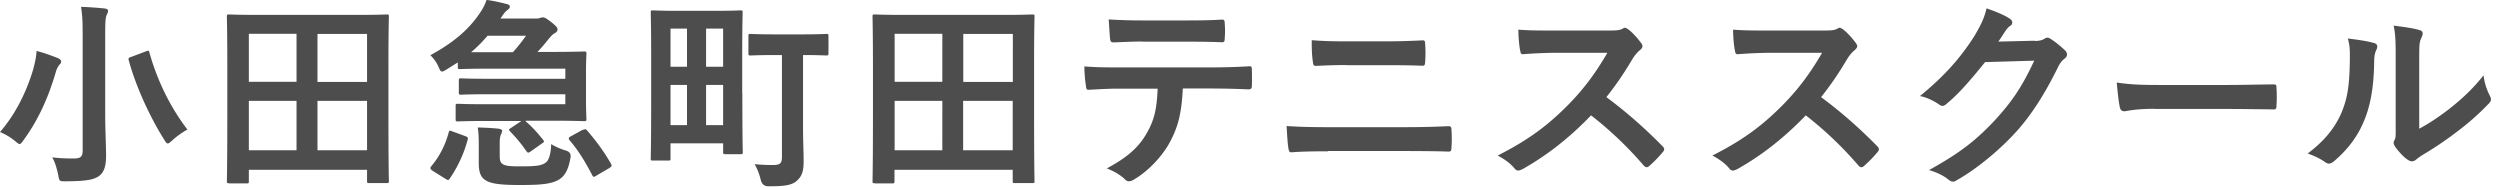 <svg width="173" height="13" viewBox="0 0 173 13" fill="none" xmlns="http://www.w3.org/2000/svg"><g clip-path="url(#clip0_1_18764)" fill="#4D4D4D"><path d="M2.31 4.747c.11-.41.2-.83.22-1.22.46.11 1.04.32 1.46.49.16.07.24.14.24.23 0 .1-.04.17-.11.22-.08.1-.2.28-.27.56-.49 1.67-1.18 3.25-2.22 4.67-.13.18-.2.27-.27.27s-.15-.07-.31-.2A4.06 4.06 0 000 9.137c1.11-1.28 1.86-2.85 2.31-4.38v-.01zm4.97 3.23c0 .98.06 2.11.06 2.8 0 .79-.17 1.18-.51 1.42-.38.25-.9.34-2.28.35-.44 0-.44.01-.52-.44-.1-.46-.24-.94-.42-1.22.56.07.97.08 1.49.08.45 0 .62-.1.62-.55v-7.93c0-.9-.01-1.35-.11-2.01.52.01 1.15.06 1.63.11.14.01.24.08.24.15 0 .13-.06.21-.1.31-.08.17-.1.45-.1 1.41v5.52zm2.81-4.42c.2-.07.21-.07.25.08.58 2.07 1.52 3.88 2.63 5.33-.29.15-.73.45-1.05.75-.16.14-.24.21-.31.21-.08 0-.14-.08-.25-.27-.94-1.48-1.94-3.61-2.45-5.48-.04-.17-.01-.18.2-.25l.98-.37zm5.77 9.123c-.14 0-.16-.01-.16-.15 0-.1.03-.94.03-5v-2.7c0-2.71-.03-3.58-.03-3.68 0-.14.01-.15.16-.15.1 0 .58.03 1.91.03h7.08c1.33 0 1.81-.03 1.91-.03.14 0 .15.01.15.15 0 .1-.03.97-.03 3.26v3.12c0 4.06.03 4.9.03 4.99 0 .14-.01.15-.15.15h-1.21c-.14 0-.15-.01-.15-.15v-.77h-8.18v.79c0 .14-.01.15-.16.15h-1.21l.01-.01zm1.36-7.02h3.3V2.34h-3.3v3.32zm3.3 4.74V6.98h-3.3v3.42h3.3zm1.45-8.05v3.32h3.43V2.35h-3.43zm3.43 8.05V6.98h-3.43v3.42h3.43zm10.961-2.018c.45.38.83.8 1.22 1.29.1.13.08.15-.07.25l-.79.56c-.08.06-.13.08-.17.08-.04 0-.07-.04-.13-.11-.38-.55-.72-.94-1.12-1.36-.11-.11-.1-.14.06-.24l.72-.48h-2.54c-1.31 0-1.76.03-1.84.03-.16 0-.17-.01-.17-.17v-.9c0-.14.01-.15.17-.15.08 0 .53.03 1.84.03h5.58v-.69h-5.33c-1.33 0-1.8.03-1.88.03-.14 0-.16-.01-.16-.17v-.79c0-.15.01-.17.16-.17.08 0 .55.03 1.88.03h5.33v-.7h-5.37c-1.35 0-1.83.03-1.91.03-.14 0-.16-.01-.16-.15v-.31c-.25.15-.51.32-.77.48-.17.1-.25.15-.32.15-.1 0-.15-.1-.25-.34a2.56 2.56 0 00-.56-.79c1.63-.89 2.68-1.8 3.44-2.94.2-.29.35-.59.45-.89.56.08.97.18 1.41.29.13.04.2.08.2.18 0 .08-.06.15-.14.21-.13.1-.24.2-.45.53l-.06.08h2.42c.17 0 .22 0 .32-.04.08-.03.13-.04.2-.04.11 0 .25.07.59.34.35.28.42.38.42.49 0 .13-.08.21-.22.28-.11.06-.23.18-.44.44-.22.28-.46.56-.73.84h.96c1.46 0 2.18-.03 2.26-.03.15 0 .17.01.17.15 0 .08-.03.49-.03 1.36v1.76c0 .89.03 1.29.03 1.38 0 .15-.01.17-.17.17-.08 0-.8-.03-2.26-.03h-1.77l-.02.03zm-4.13 1.05c.14.06.17.1.13.24a8.681 8.681 0 01-1.25 2.7c-.08.11-.11.11-.27.01l-.93-.58c-.15-.11-.15-.18-.08-.28.56-.67.97-1.43 1.22-2.36.04-.15.07-.14.25-.07l.93.34zm3.26-5.82c.34-.37.62-.73.91-1.14h-2.66c-.35.41-.72.79-1.14 1.14h2.89zm-2.36 6.38c0-.42-.01-.76-.07-1.17.52.01 1.01.04 1.42.08.18.03.27.08.27.14 0 .08-.03.14-.07.24-.07.14-.1.31-.1.62v.9c0 .31.06.46.22.56.22.14.65.15 1.19.15 1.1 0 1.45-.04 1.76-.25.22-.14.37-.58.39-1.29.29.18.66.34 1.03.45.247.073.35.233.31.48-.15.86-.39 1.26-.79 1.52-.55.32-1.25.38-2.74.38-1.19 0-1.91-.07-2.3-.3-.32-.18-.52-.46-.52-1.22v-1.29zm7.21-1c.14-.07.2-.07.28.03.6.69 1.18 1.46 1.67 2.33.06.13.03.18-.13.28l-.89.52c-.08.06-.14.08-.17.08-.06 0-.08-.04-.13-.13-.51-.98-1.01-1.77-1.55-2.39-.1-.11-.08-.2.08-.28l.82-.45.02.01zm11.03-2.553c0 3.36.03 3.99.03 4.08 0 .14-.01.15-.15.15h-1.05c-.14 0-.16-.01-.16-.15v-.6h-3.64v1.04c0 .14-.01.15-.14.15h-1.08c-.14 0-.15-.01-.15-.15 0-.1.03-.76.03-4.29v-2.5c0-2.5-.03-3.22-.03-3.3 0-.14.01-.15.15-.15.1 0 .51.03 1.71.03h2.64c1.21 0 1.62-.03 1.71-.03.14 0 .15.01.15.15 0 .08-.03.8-.03 3.3v2.28l.01-.01zm-4.97-1.82h1.14v-2.64h-1.14v2.64zm1.14 4.04v-2.78h-1.14v2.78h1.14zm1.32-6.68v2.64h1.18v-2.64h-1.18zm1.18 6.68v-2.78h-1.18v2.78h1.18zm3.65-4.85c-1.22 0-1.64.03-1.73.03-.16 0-.17-.01-.17-.17v-1.17c0-.14.01-.15.17-.15.08 0 .51.03 1.73.03h1.74c1.22 0 1.64-.03 1.73-.03.16 0 .17.01.17.15v1.17c0 .15-.01.17-.17.17-.08 0-.49-.03-1.59-.03v5.07c0 .84.04 1.62.04 2.23.01.7-.1 1.08-.48 1.41-.32.27-.73.38-1.97.37-.273 0-.446-.15-.52-.45-.1-.44-.27-.81-.42-1.08.39.04.84.06 1.26.06.49 0 .63-.11.63-.55v-7.06h-.44.02zm6.848 8.871c-.14 0-.16-.01-.16-.15 0-.1.03-.94.03-5v-2.7c0-2.71-.03-3.58-.03-3.68 0-.14.01-.15.16-.15.1 0 .58.03 1.91.03h7.08c1.33 0 1.81-.03 1.91-.03.14 0 .15.01.15.15 0 .1-.03.97-.03 3.26v3.12c0 4.06.03 4.9.03 4.99 0 .14-.01.15-.15.15h-1.21c-.14 0-.15-.01-.15-.15v-.77h-8.18v.79c0 .14-.01.15-.16.15h-1.21l.01-.01zm1.37-7.02h3.3V2.34h-3.3v3.32zm3.3 4.74V6.98h-3.3v3.42h3.3zm1.45-8.05v3.32h3.43V2.35h-3.43zm3.42 8.05V6.98h-3.43v3.42h3.43zM81.85 6.134c-.08 1.57-.28 2.52-.83 3.58-.56 1.1-1.57 2.12-2.47 2.66-.15.1-.29.17-.42.17-.1 0-.2-.04-.29-.14-.28-.28-.76-.56-1.25-.75 1.38-.74 2.21-1.43 2.8-2.5.52-.93.66-1.69.72-3.02h-2.67c-.7 0-1.39.04-2.11.08-.13.01-.17-.08-.18-.27-.07-.39-.11-.93-.11-1.35.79.07 1.57.07 2.39.07h6.31c1.1 0 1.91-.03 2.74-.08.14 0 .15.08.15.28.01.18.01.9 0 1.08 0 .18-.08.24-.21.24-.73-.03-1.7-.06-2.67-.06h-1.88l-.02.01zm-2.79-3.26c-.65 0-1.21.03-2 .06-.18 0-.22-.07-.24-.24-.04-.34-.06-.84-.1-1.35.98.06 1.7.07 2.33.07h3.15c.79 0 1.67-.01 2.38-.06.14 0 .17.08.17.27.03.34.03.69 0 1.03 0 .2-.03.27-.18.27-.76-.03-1.59-.04-2.36-.04h-3.15v-.01zm12.841 7.597c-.91 0-1.84.01-2.53.07-.14 0-.18-.08-.21-.27-.06-.32-.08-.8-.13-1.55 1.01.07 2.02.08 2.91.08h5.12c1.56 0 2.52-.04 3.16-.07.18 0 .22.07.22.25.03.39.03.83 0 1.22 0 .21-.03.29-.21.29-.67-.03-2.12-.04-3.08-.04h-5.26l.01.02zm1.3-5.97c-.89 0-1.5.03-2.15.06-.14 0-.18-.08-.2-.29-.07-.44-.08-.91-.08-1.49.89.07 1.55.08 2.39.08h2.78c1.08 0 1.92-.04 2.53-.07.11 0 .15.07.15.24.03.41.03.84 0 1.25-.01.2-.04.27-.18.27-.66-.03-1.56-.04-2.46-.04h-2.78v-.01zm18.12-2.389c.51 0 .76-.01.97-.13.06-.04.1-.06.15-.06.08 0 .15.06.24.11.32.25.65.62.91.98.04.07.07.13.07.18 0 .08-.06.18-.18.28-.18.15-.37.37-.52.62-.58.98-1.12 1.77-1.8 2.63 1.35 1 2.6 2.09 3.89 3.4.07.07.11.14.11.2s-.03.13-.1.21c-.27.32-.59.66-.94.96-.06.06-.11.08-.17.08-.07 0-.13-.04-.2-.11a25.16 25.16 0 00-3.65-3.48c-1.59 1.66-3.19 2.85-4.72 3.71-.13.06-.23.11-.32.11a.31.31 0 01-.24-.13c-.31-.38-.72-.66-1.18-.91 2.19-1.11 3.5-2.11 4.95-3.58 1.01-1.05 1.78-2.05 2.64-3.53h-3.63c-.73.01-1.46.04-2.22.1-.11.01-.16-.08-.18-.24-.07-.29-.13-.97-.13-1.46.76.06 1.46.06 2.38.06h3.87zm14.859 0c.51 0 .76-.01.97-.13.06-.04.1-.06.15-.06.08 0 .15.06.24.11.32.25.65.62.91.98.04.07.07.13.07.18 0 .08-.06.18-.18.28-.18.15-.37.37-.52.62-.58.98-1.12 1.77-1.8 2.63 1.35 1 2.6 2.09 3.89 3.4.07.07.11.14.11.2s-.03.13-.1.21c-.27.32-.59.66-.94.96-.06.06-.11.08-.17.08-.07 0-.13-.04-.2-.11a25.16 25.16 0 00-3.65-3.48c-1.59 1.66-3.19 2.85-4.72 3.71-.13.06-.23.11-.32.11a.31.31 0 01-.24-.13c-.31-.38-.72-.66-1.18-.91 2.19-1.11 3.5-2.11 4.95-3.58 1.01-1.05 1.78-2.05 2.64-3.53h-3.63c-.73.01-1.46.04-2.22.1-.11.01-.16-.08-.18-.24-.07-.29-.13-.97-.13-1.46.76.06 1.46.06 2.38.06h3.87zm14.619.726c.37-.01.55-.07.7-.17a.3.3 0 01.18-.06c.07 0 .14.03.22.08.35.22.67.49.96.76.13.11.18.23.18.32 0 .11-.07.21-.17.29-.2.15-.34.35-.46.6-.94 1.91-1.84 3.27-2.78 4.34-1.21 1.36-2.88 2.73-4.27 3.5-.08.06-.15.07-.22.07-.11 0-.21-.06-.32-.15-.35-.28-.79-.49-1.33-.65 2.19-1.21 3.3-2.09 4.68-3.58 1.11-1.24 1.76-2.19 2.6-3.99l-3.4.1c-1.15 1.42-1.86 2.22-2.66 2.88-.1.1-.2.15-.29.15-.07 0-.14-.03-.21-.08-.35-.25-.87-.51-1.35-.6 1.83-1.49 2.91-2.8 3.78-4.17.46-.79.67-1.22.83-1.9.8.28 1.34.52 1.64.74.1.07.14.15.14.24s-.04.17-.15.24c-.14.08-.24.24-.35.38-.15.24-.29.45-.46.7l2.53-.06-.02.02zm8.281 4.692c-1.39 0-1.92.17-2.07.17-.17 0-.28-.08-.32-.29-.07-.32-.15-.98-.21-1.7.91.14 1.62.17 3.04.17h4.53c1.07 0 2.15-.03 3.23-.04.21-.01.25.03.25.2.03.42.03.9 0 1.32 0 .17-.06.23-.25.21-1.05-.01-2.09-.03-3.13-.03h-5.06l-.01-.01zm15.201-4.557c.24.07.27.24.18.44-.16.31-.17.62-.17.96-.03 1.76-.29 3.09-.76 4.13-.37.86-.98 1.77-2 2.64-.14.11-.25.18-.37.18a.5.5 0 01-.27-.11c-.35-.24-.69-.41-1.2-.59 1.1-.83 1.84-1.69 2.33-2.8.39-.96.58-1.73.59-3.98 0-.53-.03-.76-.14-1.18.8.1 1.45.2 1.78.31h.03zm3.12 5.94c.69-.37 1.33-.8 2-1.31.84-.65 1.67-1.39 2.46-2.39.06.49.2.96.44 1.42.04.1.08.17.08.24 0 .1-.06.2-.21.35-.7.72-1.35 1.29-2.08 1.84-.73.56-1.52 1.11-2.5 1.69-.25.17-.28.2-.41.3a.43.43 0 01-.28.11c-.08 0-.18-.04-.29-.11-.31-.21-.63-.58-.84-.86-.08-.13-.13-.21-.13-.29 0-.07.01-.13.06-.21.1-.18.08-.35.08-1.07v-4.4c0-1.22 0-1.8-.14-2.45.56.07 1.33.17 1.76.3.18.04.25.13.25.24 0 .08-.04.21-.11.35-.13.27-.13.55-.13 1.56v4.69h-.01z"/></g><defs><clipPath id="clip0_1_18764"><path fill="#fff" d="M0 0h172.37v12.89H0z"/></clipPath></defs></svg>